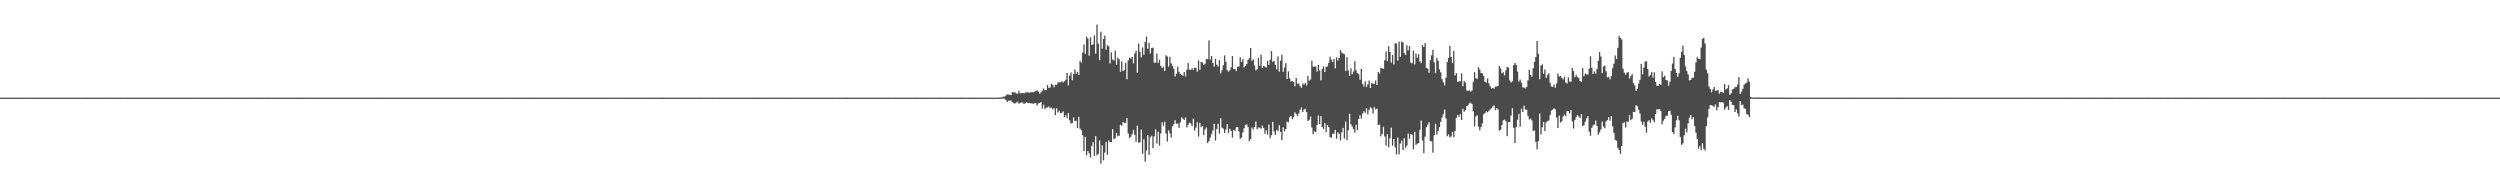 <?xml version="1.0" encoding="UTF-8"?>
<svg xmlns="http://www.w3.org/2000/svg" width="1920" height="150">
  <path d="M0 74.986h1v1.000H0zM1 74.986h1v1.000H1zM2 74.987h1v1.000H2zM3 74.987h1v1.000H3zM4 74.986h1v1.000H4zM5 74.987h1v1.000H5zM6 74.986h1v1.000H6zM7 74.984h1v1.000H7zM8 74.987h1v1.000H8zM9 74.983h1v1.000H9zM10 74.987h1v1.000H10zM11 74.986h1v1.000H11zM12 74.985h1v1.000H12zM13 74.985h1v1.000H13zM14 74.985h1v1.000H14zM15 74.986h1v1.000H15zM16 74.984h1v1.000H16zM17 74.986h1v1.000H17zM18 74.985h1v1.000H18zM19 74.985h1v1.000H19zM20 74.983h1v1.000H20zM21 74.985h1v1.000H21zM22 74.985h1v1.000H22zM23 74.984h1v1.000H23zM24 74.985h1v1.000H24zM25 74.987h1v1.000H25zM26 74.985h1v1.000H26zM27 74.984h1v1.000H27zM28 74.985h1v1.000H28zM29 74.985h1v1.000H29zM30 74.985h1v1.000H30zM31 74.985h1v1.000H31zM32 74.986h1v1.000H32zM33 74.983h1v1.000H33zM34 74.985h1v1.000H34zM35 74.984h1v1.000H35zM36 74.987h1v1.000H36zM37 74.987h1v1.000H37zM38 74.987h1v1.000H38zM39 74.986h1v1.000H39zM40 74.984h1v1.000H40zM41 74.987h1v1.000H41zM42 74.987h1v1.000H42zM43 74.985h1v1.000H43zM44 74.984h1v1.000H44zM45 74.984h1v1.000H45zM46 74.987h1v1.000H46zM47 74.987h1v1.000H47zM48 74.986h1v1.000H48zM49 74.985h1v1.000H49zM50 74.984h1v1.000H50zM51 74.985h1v1.000H51zM52 74.987h1v1.000H52zM53 74.980h1v1.000H53zM54 74.986h1v1.000H54zM55 74.985h1v1.000H55zM56 74.988h1v1.000H56zM57 74.986h1v1.000H57zM58 74.984h1v1.000H58zM59 74.986h1v1.000H59zM60 74.987h1v1.000H60zM61 74.987h1v1.000H61zM62 74.986h1v1.000H62zM63 74.984h1v1.000H63zM64 74.985h1v1.000H64zM65 74.981h1v1.000H65zM66 74.982h1v1.000H66zM67 74.985h1v1.000H67zM68 74.986h1v1.000H68zM69 74.986h1v1.000H69zM70 74.986h1v1.000H70zM71 74.985h1v1.000H71zM72 74.983h1v1.000H72zM73 74.984h1v1.000H73zM74 74.986h1v1.000H74zM75 74.985h1v1.000H75zM76 74.985h1v1.000H76zM77 74.986h1v1.000H77zM78 74.986h1v1.000H78zM79 74.986h1v1.000H79zM80 74.987h1v1.000H80zM81 74.982h1v1.000H81zM82 74.985h1v1.000H82zM83 74.984h1v1.000H83zM84 74.983h1v1.000H84zM85 74.986h1v1.000H85zM86 74.985h1v1.000H86zM87 74.986h1v1.000H87zM88 74.984h1v1.000H88zM89 74.985h1v1.000H89zM90 74.986h1v1.000H90zM91 74.986h1v1.000H91zM92 74.981h1v1.000H92zM93 74.987h1v1.000H93zM94 74.986h1v1.000H94zM95 74.984h1v1.000H95zM96 74.985h1v1.000H96zM97 74.987h1v1.000H97zM98 74.984h1v1.000H98zM99 74.986h1v1.000H99zM100 74.983h1v1.000H100zM101 74.987h1v1.000H101zM102 74.984h1v1.000H102zM103 74.987h1v1.000H103zM104 74.986h1v1.000H104zM105 74.985h1v1.000H105zM106 74.983h1v1.000H106zM107 74.984h1v1.000H107zM108 74.986h1v1.000H108zM109 74.986h1v1.000H109zM110 74.987h1v1.000H110zM111 74.985h1v1.000H111zM112 74.985h1v1.000H112zM113 74.986h1v1.000H113zM114 74.986h1v1.000H114zM115 74.985h1v1.000H115zM116 74.984h1v1.000H116zM117 74.987h1v1.000H117zM118 74.985h1v1.000H118zM119 74.985h1v1.000H119zM120 74.986h1v1.000H120zM121 74.987h1v1.000H121zM122 74.986h1v1.000H122zM123 74.987h1v1.000H123zM124 74.983h1v1.000H124zM125 74.985h1v1.000H125zM126 74.987h1v1.000H126zM127 74.985h1v1.000H127zM128 74.987h1v1.000H128zM129 74.986h1v1.000H129zM130 74.985h1v1.000H130zM131 74.986h1v1.000H131zM132 74.985h1v1.000H132zM133 74.984h1v1.000H133zM134 74.986h1v1.000H134zM135 74.984h1v1.000H135zM136 74.986h1v1.000H136zM137 74.986h1v1.000H137zM138 74.986h1v1.000H138zM139 74.982h1v1.000H139zM140 74.986h1v1.000H140zM141 74.987h1v1.000H141zM142 74.984h1v1.000H142zM143 74.985h1v1.000H143zM144 74.986h1v1.000H144zM145 74.986h1v1.000H145zM146 74.986h1v1.000H146zM147 74.985h1v1.000H147zM148 74.981h1v1.000H148zM149 74.986h1v1.000H149zM150 74.984h1v1.000H150zM151 74.985h1v1.000H151zM152 74.987h1v1.000H152zM153 74.986h1v1.000H153zM154 74.986h1v1.000H154zM155 74.986h1v1.000H155zM156 74.986h1v1.000H156zM157 74.984h1v1.000H157zM158 74.984h1v1.000H158zM159 74.986h1v1.000H159zM160 74.987h1v1.000H160zM161 74.986h1v1.000H161zM162 74.981h1v1.000H162zM163 74.986h1v1.000H163zM164 74.984h1v1.000H164zM165 74.985h1v1.000H165zM166 74.986h1v1.000H166zM167 74.984h1v1.000H167zM168 74.987h1v1.000H168zM169 74.988h1v1.000H169zM170 74.986h1v1.000H170zM171 74.986h1v1.000H171zM172 74.986h1v1.000H172zM173 74.986h1v1.000H173zM174 74.983h1v1.000H174zM175 74.985h1v1.000H175zM176 74.984h1v1.000H176zM177 74.983h1v1.000H177zM178 74.984h1v1.000H178zM179 74.985h1v1.000H179zM180 74.986h1v1.000H180zM181 74.985h1v1.000H181zM182 74.987h1v1.000H182zM183 74.986h1v1.000H183zM184 74.984h1v1.000H184zM185 74.986h1v1.000H185zM186 74.986h1v1.000H186zM187 74.983h1v1.000H187zM188 74.986h1v1.000H188zM189 74.985h1v1.000H189zM190 74.984h1v1.000H190zM191 74.984h1v1.000H191zM192 74.980h1v1.000H192zM193 74.983h1v1.000H193zM194 74.984h1v1.000H194zM195 74.986h1v1.000H195zM196 74.985h1v1.000H196zM197 74.984h1v1.000H197zM198 74.985h1v1.000H198zM199 74.983h1v1.000H199zM200 74.987h1v1.000H200zM201 74.983h1v1.000H201zM202 74.986h1v1.000H202zM203 74.985h1v1.000H203zM204 74.983h1v1.000H204zM205 74.985h1v1.000H205zM206 74.981h1v1.000H206zM207 74.986h1v1.000H207zM208 74.986h1v1.000H208zM209 74.985h1v1.000H209zM210 74.986h1v1.000H210zM211 74.983h1v1.000H211zM212 74.985h1v1.000H212zM213 74.984h1v1.000H213zM214 74.986h1v1.000H214zM215 74.985h1v1.000H215zM216 74.985h1v1.000H216zM217 74.985h1v1.000H217zM218 74.986h1v1.000H218zM219 74.985h1v1.000H219zM220 74.986h1v1.000H220zM221 74.986h1v1.000H221zM222 74.986h1v1.000H222zM223 74.987h1v1.000H223zM224 74.985h1v1.000H224zM225 74.986h1v1.000H225zM226 74.988h1v1.000H226zM227 74.987h1v1.000H227zM228 74.982h1v1.000H228zM229 74.986h1v1.000H229zM230 74.985h1v1.000H230zM231 74.985h1v1.000H231zM232 74.980h1v1.000H232zM233 74.983h1v1.000H233zM234 74.985h1v1.000H234zM235 74.984h1v1.000H235zM236 74.985h1v1.000H236zM237 74.981h1v1.000H237zM238 74.986h1v1.000H238zM239 74.986h1v1.000H239zM240 74.985h1v1.000H240zM241 74.985h1v1.000H241zM242 74.985h1v1.000H242zM243 74.986h1v1.000H243zM244 74.987h1v1.000H244zM245 74.984h1v1.000H245zM246 74.984h1v1.000H246zM247 74.985h1v1.000H247zM248 74.987h1v1.000H248zM249 74.985h1v1.000H249zM250 74.985h1v1.000H250zM251 74.986h1v1.000H251zM252 74.985h1v1.000H252zM253 74.985h1v1.000H253zM254 74.983h1v1.000H254zM255 74.986h1v1.000H255zM256 74.988h1v1.000H256zM257 74.987h1v1.000H257zM258 74.986h1v1.000H258zM259 74.984h1v1.000H259zM260 74.987h1v1.000H260zM261 74.987h1v1.000H261zM262 74.986h1v1.000H262zM263 74.984h1v1.000H263zM264 74.986h1v1.000H264zM265 74.987h1v1.000H265zM266 74.984h1v1.000H266zM267 74.984h1v1.000H267zM268 74.985h1v1.000H268zM269 74.985h1v1.000H269zM270 74.986h1v1.000H270zM271 74.984h1v1.000H271zM272 74.985h1v1.000H272zM273 74.986h1v1.000H273zM274 74.984h1v1.000H274zM275 74.986h1v1.000H275zM276 74.984h1v1.000H276zM277 74.984h1v1.000H277zM278 74.985h1v1.000H278zM279 74.984h1v1.000H279zM280 74.983h1v1.000H280zM281 74.984h1v1.000H281zM282 74.985h1v1.000H282zM283 74.985h1v1.000H283zM284 74.986h1v1.000H284zM285 74.987h1v1.000H285zM286 74.982h1v1.000H286zM287 74.986h1v1.000H287zM288 74.987h1v1.000H288zM289 74.986h1v1.000H289zM290 74.988h1v1.000H290zM291 74.983h1v1.000H291zM292 74.983h1v1.000H292zM293 74.984h1v1.000H293zM294 74.985h1v1.000H294zM295 74.986h1v1.000H295zM296 74.982h1v1.000H296zM297 74.987h1v1.000H297zM298 74.987h1v1.000H298zM299 74.985h1v1.000H299zM300 74.984h1v1.000H300zM301 74.986h1v1.000H301zM302 74.986h1v1.000H302zM303 74.986h1v1.000H303zM304 74.987h1v1.000H304zM305 74.985h1v1.000H305zM306 74.985h1v1.000H306zM307 74.984h1v1.000H307zM308 74.986h1v1.000H308zM309 74.986h1v1.000H309zM310 74.984h1v1.000H310zM311 74.985h1v1.000H311zM312 74.986h1v1.000H312zM313 74.987h1v1.000H313zM314 74.987h1v1.000H314zM315 74.984h1v1.000H315zM316 74.987h1v1.000H316zM317 74.985h1v1.000H317zM318 74.986h1v1.000H318zM319 74.987h1v1.000H319zM320 74.986h1v1.000H320zM321 74.986h1v1.000H321zM322 74.985h1v1.000H322zM323 74.987h1v1.000H323zM324 74.984h1v1.000H324zM325 74.985h1v1.000H325zM326 74.986h1v1.000H326zM327 74.987h1v1.000H327zM328 74.986h1v1.000H328zM329 74.985h1v1.000H329zM330 74.984h1v1.000H330zM331 74.987h1v1.000H331zM332 74.984h1v1.000H332zM333 74.986h1v1.000H333zM334 74.985h1v1.000H334zM335 74.984h1v1.000H335zM336 74.986h1v1.000H336zM337 74.986h1v1.000H337zM338 74.984h1v1.000H338zM339 74.985h1v1.000H339zM340 74.988h1v1.000H340zM341 74.985h1v1.000H341zM342 74.986h1v1.000H342zM343 74.986h1v1.000H343zM344 74.988h1v1.000H344zM345 74.985h1v1.000H345zM346 74.984h1v1.000H346zM347 74.985h1v1.000H347zM348 74.986h1v1.000H348zM349 74.987h1v1.000H349zM350 74.986h1v1.000H350zM351 74.986h1v1.000H351zM352 74.984h1v1.000H352zM353 74.987h1v1.000H353zM354 74.986h1v1.000H354zM355 74.987h1v1.000H355zM356 74.985h1v1.000H356zM357 74.984h1v1.000H357zM358 74.986h1v1.000H358zM359 74.986h1v1.000H359zM360 74.987h1v1.000H360zM361 74.987h1v1.000H361zM362 74.987h1v1.000H362zM363 74.986h1v1.000H363zM364 74.986h1v1.000H364zM365 74.985h1v1.000H365zM366 74.985h1v1.000H366zM367 74.986h1v1.000H367zM368 74.985h1v1.000H368zM369 74.986h1v1.000H369zM370 74.987h1v1.000H370zM371 74.986h1v1.000H371zM372 74.986h1v1.000H372zM373 74.983h1v1.000H373zM374 74.986h1v1.000H374zM375 74.985h1v1.000H375zM376 74.985h1v1.000H376zM377 74.985h1v1.000H377zM378 74.986h1v1.000H378zM379 74.980h1v1.000H379zM380 74.984h1v1.000H380zM381 74.984h1v1.000H381zM382 74.985h1v1.000H382zM383 74.985h1v1.000H383zM384 74.984h1v1.000H384zM385 74.983h1v1.000H385zM386 74.988h1v1.000H386zM387 74.986h1v1.000H387zM388 74.986h1v1.000H388zM389 74.984h1v1.000H389zM390 74.985h1v1.000H390zM391 74.987h1v1.000H391zM392 74.983h1v1.000H392zM393 74.985h1v1.000H393zM394 74.984h1v1.000H394zM395 74.985h1v1.000H395zM396 74.986h1v1.000H396zM397 74.985h1v1.000H397zM398 74.986h1v1.000H398zM399 74.986h1v1.000H399zM400 74.984h1v1.000H400zM401 74.985h1v1.000H401zM402 74.987h1v1.000H402zM403 74.985h1v1.000H403zM404 74.984h1v1.000H404zM405 74.987h1v1.000H405zM406 74.986h1v1.000H406zM407 74.983h1v1.000H407zM408 74.985h1v1.000H408zM409 74.984h1v1.000H409zM410 74.983h1v1.000H410zM411 74.986h1v1.000H411zM412 74.986h1v1.000H412zM413 74.987h1v1.000H413zM414 74.985h1v1.000H414zM415 74.985h1v1.000H415zM416 74.985h1v1.000H416zM417 74.986h1v1.000H417zM418 74.988h1v1.000H418zM419 74.987h1v1.000H419zM420 74.984h1v1.000H420zM421 74.987h1v1.000H421zM422 74.985h1v1.000H422zM423 74.984h1v1.000H423zM424 74.986h1v1.000H424zM425 74.983h1v1.000H425zM426 74.987h1v1.000H426zM427 74.986h1v1.000H427zM428 74.986h1v1.000H428zM429 74.986h1v1.000H429zM430 74.985h1v1.000H430zM431 74.983h1v1.000H431zM432 74.982h1v1.000H432zM433 74.987h1v1.000H433zM434 74.985h1v1.000H434zM435 74.987h1v1.000H435zM436 74.985h1v1.000H436zM437 74.983h1v1.000H437zM438 74.984h1v1.000H438zM439 74.986h1v1.000H439zM440 74.986h1v1.000H440zM441 74.986h1v1.000H441zM442 74.985h1v1.000H442zM443 74.984h1v1.000H443zM444 74.984h1v1.000H444zM445 74.986h1v1.000H445zM446 74.985h1v1.000H446zM447 74.987h1v1.000H447zM448 74.984h1v1.000H448zM449 74.987h1v1.000H449zM450 74.984h1v1.000H450zM451 74.986h1v1.000H451zM452 74.985h1v1.000H452zM453 74.984h1v1.000H453zM454 74.984h1v1.000H454zM455 74.985h1v1.000H455zM456 74.986h1v1.000H456zM457 74.986h1v1.000H457zM458 74.987h1v1.000H458zM459 74.984h1v1.000H459zM460 74.985h1v1.000H460zM461 74.987h1v1.000H461zM462 74.986h1v1.000H462zM463 74.985h1v1.000H463zM464 74.985h1v1.000H464zM465 74.983h1v1.000H465zM466 74.987h1v1.000H466zM467 74.984h1v1.000H467zM468 74.985h1v1.000H468zM469 74.987h1v1.000H469zM470 74.985h1v1.000H470zM471 74.984h1v1.000H471zM472 74.983h1v1.000H472zM473 74.987h1v1.000H473zM474 74.987h1v1.000H474zM475 74.987h1v1.000H475zM476 74.986h1v1.000H476zM477 74.985h1v1.000H477zM478 74.980h1v1.000H478zM479 74.984h1v1.000H479zM480 74.986h1v1.000H480zM481 74.985h1v1.000H481zM482 74.985h1v1.000H482zM483 74.986h1v1.000H483zM484 74.984h1v1.000H484zM485 74.986h1v1.000H485zM486 74.986h1v1.000H486zM487 74.986h1v1.000H487zM488 74.987h1v1.000H488zM489 74.987h1v1.000H489zM490 74.987h1v1.000H490zM491 74.986h1v1.000H491zM492 74.984h1v1.000H492zM493 74.986h1v1.000H493zM494 74.986h1v1.000H494zM495 74.984h1v1.000H495zM496 74.986h1v1.000H496zM497 74.986h1v1.000H497zM498 74.983h1v1.000H498zM499 74.981h1v1.000H499zM500 74.985h1v1.000H500zM501 74.985h1v1.000H501zM502 74.985h1v1.000H502zM503 74.984h1v1.000H503zM504 74.985h1v1.000H504zM505 74.986h1v1.000H505zM506 74.987h1v1.000H506zM507 74.983h1v1.000H507zM508 74.982h1v1.000H508zM509 74.983h1v1.000H509zM510 74.986h1v1.000H510zM511 74.987h1v1.000H511zM512 74.985h1v1.000H512zM513 74.985h1v1.000H513zM514 74.984h1v1.000H514zM515 74.984h1v1.000H515zM516 74.986h1v1.000H516zM517 74.986h1v1.000H517zM518 74.985h1v1.000H518zM519 74.987h1v1.000H519zM520 74.982h1v1.000H520zM521 74.986h1v1.000H521zM522 74.984h1v1.000H522zM523 74.985h1v1.000H523zM524 74.986h1v1.000H524zM525 74.987h1v1.000H525zM526 74.985h1v1.000H526zM527 74.985h1v1.000H527zM528 74.985h1v1.000H528zM529 74.987h1v1.000H529zM530 74.987h1v1.000H530zM531 74.985h1v1.000H531zM532 74.985h1v1.000H532zM533 74.986h1v1.000H533zM534 74.987h1v1.000H534zM535 74.985h1v1.000H535zM536 74.985h1v1.000H536zM537 74.983h1v1.000H537zM538 74.983h1v1.000H538zM539 74.986h1v1.000H539zM540 74.985h1v1.000H540zM541 74.982h1v1.000H541zM542 74.987h1v1.000H542zM543 74.987h1v1.000H543zM544 74.986h1v1.000H544zM545 74.985h1v1.000H545zM546 74.987h1v1.000H546zM547 74.983h1v1.000H547zM548 74.984h1v1.000H548zM549 74.985h1v1.000H549zM550 74.984h1v1.000H550zM551 74.986h1v1.000H551zM552 74.984h1v1.000H552zM553 74.984h1v1.000H553zM554 74.985h1v1.000H554zM555 74.986h1v1.000H555zM556 74.985h1v1.000H556zM557 74.985h1v1.000H557zM558 74.986h1v1.000H558zM559 74.984h1v1.000H559zM560 74.985h1v1.000H560zM561 74.984h1v1.000H561zM562 74.985h1v1.000H562zM563 74.986h1v1.000H563zM564 74.985h1v1.000H564zM565 74.987h1v1.000H565zM566 74.984h1v1.000H566zM567 74.987h1v1.000H567zM568 74.987h1v1.000H568zM569 74.985h1v1.000H569zM570 74.984h1v1.000H570zM571 74.986h1v1.000H571zM572 74.984h1v1.000H572zM573 74.986h1v1.000H573zM574 74.985h1v1.000H574zM575 74.985h1v1.000H575zM576 74.984h1v1.000H576zM577 74.983h1v1.000H577zM578 74.985h1v1.000H578zM579 74.982h1v1.000H579zM580 74.986h1v1.000H580zM581 74.983h1v1.000H581zM582 74.985h1v1.000H582zM583 74.986h1v1.000H583zM584 74.985h1v1.000H584zM585 74.984h1v1.000H585zM586 74.984h1v1.000H586zM587 74.984h1v1.000H587zM588 74.984h1v1.000H588zM589 74.986h1v1.000H589zM590 74.984h1v1.000H590zM591 74.985h1v1.000H591zM592 74.983h1v1.000H592zM593 74.986h1v1.000H593zM594 74.984h1v1.000H594zM595 74.983h1v1.000H595zM596 74.986h1v1.000H596zM597 74.983h1v1.000H597zM598 74.987h1v1.000H598zM599 74.985h1v1.000H599zM600 74.987h1v1.000H600zM601 74.982h1v1.000H601zM602 74.987h1v1.000H602zM603 74.985h1v1.000H603zM604 74.986h1v1.000H604zM605 74.983h1v1.000H605zM606 74.987h1v1.000H606zM607 74.985h1v1.000H607zM608 74.987h1v1.000H608zM609 74.986h1v1.000H609zM610 74.984h1v1.000H610zM611 74.986h1v1.000H611zM612 74.984h1v1.000H612zM613 74.983h1v1.000H613zM614 74.985h1v1.000H614zM615 74.986h1v1.000H615zM616 74.987h1v1.000H616zM617 74.985h1v1.000H617zM618 74.985h1v1.000H618zM619 74.985h1v1.000H619zM620 74.986h1v1.000H620zM621 74.984h1v1.000H621zM622 74.986h1v1.000H622zM623 74.987h1v1.000H623zM624 74.984h1v1.000H624zM625 74.986h1v1.000H625zM626 74.987h1v1.000H626zM627 74.986h1v1.000H627zM628 74.986h1v1.000H628zM629 74.985h1v1.000H629zM630 74.984h1v1.000H630zM631 74.987h1v1.000H631zM632 74.987h1v1.000H632zM633 74.986h1v1.000H633zM634 74.985h1v1.000H634zM635 74.985h1v1.000H635zM636 74.985h1v1.000H636zM637 74.985h1v1.000H637zM638 74.986h1v1.000H638zM639 74.982h1v1.000H639zM640 74.985h1v1.000H640zM641 74.985h1v1.000H641zM642 74.987h1v1.000H642zM643 74.985h1v1.000H643zM644 74.986h1v1.000H644zM645 74.987h1v1.000H645zM646 74.986h1v1.000H646zM647 74.986h1v1.000H647zM648 74.983h1v1.000H648zM649 74.983h1v1.000H649zM650 74.983h1v1.000H650zM651 74.985h1v1.000H651zM652 74.983h1v1.000H652zM653 74.986h1v1.000H653zM654 74.985h1v1.000H654zM655 74.986h1v1.000H655zM656 74.986h1v1.000H656zM657 74.985h1v1.000H657zM658 74.985h1v1.000H658zM659 74.985h1v1.000H659zM660 74.986h1v1.000H660zM661 74.985h1v1.000H661zM662 74.986h1v1.000H662zM663 74.986h1v1.000H663zM664 74.987h1v1.000H664zM665 74.987h1v1.000H665zM666 74.984h1v1.000H666zM667 74.986h1v1.000H667zM668 74.986h1v1.000H668zM669 74.984h1v1.000H669zM670 74.984h1v1.000H670zM671 74.986h1v1.000H671zM672 74.984h1v1.000H672zM673 74.983h1v1.000H673zM674 74.987h1v1.000H674zM675 74.986h1v1.000H675zM676 74.987h1v1.000H676zM677 74.984h1v1.000H677zM678 74.986h1v1.000H678zM679 74.985h1v1.000H679zM680 74.985h1v1.000H680zM681 74.986h1v1.000H681zM682 74.982h1v1.000H682zM683 74.985h1v1.000H683zM684 74.984h1v1.000H684zM685 74.986h1v1.000H685zM686 74.984h1v1.000H686zM687 74.983h1v1.000H687zM688 74.986h1v1.000H688zM689 74.986h1v1.000H689zM690 74.984h1v1.000H690zM691 74.985h1v1.000H691zM692 74.987h1v1.000H692zM693 74.986h1v1.000H693zM694 74.986h1v1.000H694zM695 74.986h1v1.000H695zM696 74.985h1v1.000H696zM697 74.986h1v1.000H697zM698 74.986h1v1.000H698zM699 74.984h1v1.000H699zM700 74.986h1v1.000H700zM701 74.984h1v1.000H701zM702 74.985h1v1.000H702zM703 74.983h1v1.000H703zM704 74.981h1v1.000H704zM705 74.985h1v1.000H705zM706 74.985h1v1.000H706zM707 74.985h1v1.000H707zM708 74.986h1v1.000H708zM709 74.987h1v1.000H709zM710 74.988h1v1.000H710zM711 74.983h1v1.000H711zM712 74.987h1v1.000H712zM713 74.986h1v1.000H713zM714 74.983h1v1.000H714zM715 74.987h1v1.000H715zM716 74.986h1v1.000H716zM717 74.987h1v1.000H717zM718 74.985h1v1.000H718zM719 74.986h1v1.000H719zM720 74.983h1v1.000H720zM721 74.985h1v1.000H721zM722 74.983h1v1.000H722zM723 74.985h1v1.000H723zM724 74.989h1v1.000H724zM725 74.985h1v1.000H725zM726 74.986h1v1.000H726zM727 74.985h1v1.000H727zM728 74.985h1v1.000H728zM729 74.985h1v1.000H729zM730 74.985h1v1.000H730zM731 74.985h1v1.000H731zM732 74.987h1v1.000H732zM733 74.987h1v1.000H733zM734 74.986h1v1.000H734zM735 74.985h1v1.000H735zM736 74.988h1v1.000H736zM737 74.982h1v1.000H737zM738 74.982h1v1.000H738zM739 74.985h1v1.000H739zM740 74.986h1v1.000H740zM741 74.985h1v1.000H741zM742 74.985h1v1.000H742zM743 74.983h1v1.000H743zM744 74.982h1v1.000H744zM745 74.985h1v1.000H745zM746 74.987h1v1.000H746zM747 74.983h1v1.000H747zM748 74.986h1v1.000H748zM749 74.984h1v1.000H749zM750 74.986h1v1.000H750zM751 74.984h1v1.000H751zM752 74.985h1v1.000H752zM753 74.985h1v1.000H753zM754 74.985h1v1.000H754zM755 74.982h1v1.000H755zM756 74.983h1v1.000H756zM757 74.985h1v1.000H757zM758 74.985h1v1.000H758zM759 74.986h1v1.000H759zM760 74.983h1v1.000H760zM761 74.987h1v1.000H761zM762 74.986h1v1.000H762zM763 74.984h1v1.000H763zM764 74.984h1v1.000H764zM765 74.985h1v1.000H765zM766 74.983h1v1.000H766zM767 74.914h1v1.000H767zM768 74.905h1v1.000H768zM769 74.806h1v1.000H769zM770 74.178h1v1.565H770zM771 74.229h1v1.602H771zM772 73.364h1v3.497H772zM773 72.468h1v5.843H773zM774 72.615h1v4.704H774zM775 72.905h1v4.343H775zM776 73.006h1v4.233H776zM777 70.764h1v7.741H777zM778 70.906h1v8.376H778zM779 70.863h1v8.687H779zM780 71.770h1v7.039H780zM781 71.968h1v6.053H781zM782 69.692h1v10.040H782zM783 71.555h1v7.523H783zM784 71.584h1v6.838H784zM785 71.446h1v7.513H785zM786 71.779h1v8.076H786zM787 71.019h1v8.010H787zM788 70.997h1v7.603H788zM789 70.791h1v8.512H789zM790 71.275h1v7.664H790zM791 70.960h1v8.504H791zM792 70.833h1v8.480H792zM793 70.869h1v8.851H793zM794 70.448h1v8.833H794zM795 69.917h1v9.239H795zM796 69.372h1v11.686H796zM797 70.333h1v9.152H797zM798 71.909h1v7.133H798zM799 70.922h1v7.454H799zM800 69.522h1v13.869H800zM801 67.949h1v12.457H801zM802 69.321h1v14.433H802zM803 69.155h1v13.531H803zM804 65.345h1v17.211H804zM805 67.473h1v14.306H805zM806 67.173h1v15.957H806zM807 64.557h1v18.098H807zM808 65.123h1v18.906H808zM809 67.052h1v16.030H809zM810 65.006h1v23.399H810zM811 65.192h1v17.948H811zM812 63.229h1v23.209H812zM813 63.291h1v21.697H813zM814 63.165h1v23.715H814zM815 62.399h1v24.259H815zM816 63.314h1v22.197H816zM817 62.389h1v27.560H817zM818 61.248h1v27.220H818zM819 56.067h1v34.541H819zM820 65.580h1v21.269H820zM821 58.125h1v34.271H821zM822 55.725h1v39.082H822zM823 61.628h1v32.917H823zM824 57.037h1v33.166H824zM825 53.307h1v39.600H825zM826 56.587h1v36.203H826zM827 55.086h1v43.302H827zM828 57.537h1v32.225H828zM829 46.844h1v51.974H829zM830 48.081h1v51.996H830zM831 40.325h1v63.545H831zM832 34.137h1v81.926H832zM833 41.337h1v63.812H833zM834 28.164h1v91.081H834zM835 29.718h1v86.247H835zM836 42.739h1v75.040H836zM837 28.673h1v92.326H837zM838 34.546h1v77.463H838zM839 34.088h1v75.129H839zM840 27.230h1v92.528H840zM841 41.222h1v63.305H841zM842 18.900h1v100.387H842zM843 33.545h1v84.550H843zM844 46.248h1v61.655H844zM845 24.356h1v101.350H845zM846 37.349h1v74.300H846zM847 29.946h1v93.193H847zM848 27.342h1v89.851H848zM849 38.221h1v70.833H849zM850 34.788h1v84.083H850zM851 35.542h1v72.226H851zM852 48.764h1v60.379H852zM853 40.258h1v68.880H853zM854 45.645h1v53.560H854zM855 46.405h1v60.526H855zM856 38.912h1v67.185H856zM857 49.673h1v52.379H857zM858 44.299h1v60.323H858zM859 45.511h1v58.676H859zM860 55.086h1v40.706H860zM861 47.135h1v49.433H861zM862 54.648h1v39.014H862zM863 53.688h1v40.906H863zM864 48.225h1v46.090H864zM865 60.897h1v29.844H865zM866 46.329h1v56.347H866zM867 44.227h1v61.641H867zM868 45.007h1v59.986H868zM869 43.739h1v59.150H869zM870 48.677h1v51.118H870zM871 41.087h1v62.490H871zM872 38.927h1v69.948H872zM873 56.035h1v40.455H873zM874 33.474h1v76.190H874zM875 39.684h1v69.555H875zM876 44.089h1v55.405H876zM877 36.452h1v81.676H877zM878 42.060h1v64.951H878zM879 32.282h1v91.890H879zM880 28.003h1v87.511H880zM881 37.419h1v66.315H881zM882 32.803h1v86.066H882zM883 41.124h1v64.232H883zM884 36.795h1v67.452H884zM885 36.624h1v77.161H885zM886 48.144h1v56.630H886zM887 48.069h1v51.322H887zM888 41.128h1v69.167H888zM889 48.285h1v52.957H889zM890 45.870h1v66.016H890zM891 50.524h1v52.007H891zM892 52.257h1v41.613H892zM893 51.480h1v45.092H893zM894 54.503h1v38.931H894zM895 42.512h1v60.027H895zM896 43.439h1v65.201H896zM897 51.136h1v49.047H897zM898 43.647h1v58.786H898zM899 48.711h1v56.967H899zM900 50.504h1v46.430H900zM901 52.746h1v42.675H901zM902 58.720h1v33.625H902zM903 56.640h1v38.380H903zM904 51.087h1v43.848H904zM905 55.108h1v43.119H905zM906 56.946h1v37.113H906zM907 57.499h1v32.611H907zM908 58.217h1v32.934H908zM909 55.272h1v36.897H909zM910 58.731h1v31.481H910zM911 53.523h1v44.376H911zM912 48.449h1v47.377H912zM913 53.453h1v40.800H913zM914 53.675h1v41.092H914zM915 52.345h1v44.416H915zM916 53.804h1v37.393H916zM917 52.062h1v48.211H917zM918 52.087h1v45.954H918zM919 54.970h1v38.915H919zM920 46.331h1v58.576H920zM921 53.602h1v40.757H921zM922 47.617h1v50.123H922zM923 47.906h1v48.831H923zM924 49.895h1v53.881H924zM925 48.951h1v50.511H925zM926 45.324h1v52.646H926zM927 45.491h1v64.313H927zM928 31.081h1v77.282H928zM929 45.730h1v59.902H929zM930 42.964h1v59.896H930zM931 48.270h1v52.028H931zM932 51.162h1v43.968H932zM933 45.122h1v62.798H933zM934 49.702h1v49.476H934zM935 51.095h1v43.919H935zM936 46.179h1v56.469H936zM937 56.423h1v34.354H937zM938 53.954h1v44.025H938zM939 50.115h1v48.712H939zM940 42.548h1v59.624H940zM941 47.481h1v52.054H941zM942 53.922h1v41.423H942zM943 54.976h1v47.132H943zM944 54.001h1v44.874H944zM945 51.680h1v48.943H945zM946 43.052h1v62.682H946zM947 52.921h1v46.958H947zM948 53.085h1v47.326H948zM949 54.602h1v43.134H949zM950 51.321h1v46.161H950zM951 51.093h1v49.929H951zM952 43.998h1v62.613H952zM953 47.567h1v58.163H953zM954 45.389h1v56.317H954zM955 51.712h1v46.864H955zM956 50.643h1v45.456H956zM957 49.193h1v46.243H957zM958 46.019h1v51.447H958zM959 44.640h1v63.840H959zM960 36.880h1v69.873H960zM961 46.694h1v51.250H961zM962 45.553h1v53.827H962zM963 50.297h1v47.238H963zM964 54.010h1v39.311H964zM965 53.094h1v46.195H965zM966 44.467h1v53.423H966zM967 50.497h1v47.550H967zM968 41.992h1v56.884H968zM969 52.133h1v44.341H969zM970 50.530h1v47.687H970zM971 51.218h1v51.547H971zM972 51.905h1v48.157H972zM973 46.698h1v56.613H973zM974 49.888h1v45.817H974zM975 45.900h1v60.218H975zM976 39.280h1v64.576H976zM977 47.474h1v46.113H977zM978 46.795h1v54.063H978zM979 49.741h1v53.793H979zM980 53.251h1v46.434H980zM981 43.285h1v57.226H981zM982 55.062h1v41.157H982zM983 46.621h1v54.686H983zM984 42.012h1v65.730H984zM985 55.158h1v42.657H985zM986 51.797h1v49.138H986zM987 48.421h1v50.643H987zM988 60.671h1v32.712H988zM989 54.790h1v39.144H989zM990 60.235h1v29.846H990zM991 62.659h1v26.314H991zM992 62.369h1v29.245H992zM993 62.759h1v27.286H993zM994 66.249h1v20.015H994zM995 59.919h1v27.812H995zM996 64.249h1v24.947H996zM997 64.136h1v23.079H997zM998 66.166h1v18.176H998zM999 67.413h1v15.045H999zM1000 64.099h1v21.908H1000zM1001 65.095h1v19.154H1001zM1002 63.740h1v19.846H1002zM1003 65.566h1v20.613H1003zM1004 58.309h1v34.625H1004zM1005 61.957h1v29.988H1005zM1006 61.045h1v28.442H1006zM1007 46.687h1v51.229H1007zM1008 51.176h1v51.939H1008zM1009 51.149h1v49.667H1009zM1010 51.049h1v50.456H1010zM1011 55.012h1v41.094H1011zM1012 49.907h1v38.803H1012zM1013 54.023h1v41.308H1013zM1014 61.716h1v27.496H1014zM1015 52.880h1v44.696H1015zM1016 50.912h1v48.098H1016zM1017 55.246h1v39.220H1017zM1018 51.391h1v49.974H1018zM1019 50.932h1v45.193H1019zM1020 48.181h1v49.479H1020zM1021 43.520h1v61.835H1021zM1022 45.828h1v59.913H1022zM1023 47.697h1v55.076H1023zM1024 45.235h1v57.450H1024zM1025 52.453h1v47.301H1025zM1026 44.145h1v62.407H1026zM1027 46.419h1v55.270H1027zM1028 44.556h1v58.190H1028zM1029 38.526h1v69.375H1029zM1030 40.323h1v61.349H1030zM1031 41.137h1v57.095H1031zM1032 41.612h1v64.782H1032zM1033 54.595h1v38.804H1033zM1034 43.866h1v63.805H1034zM1035 54.131h1v45.968H1035zM1036 58.330h1v29.078H1036zM1037 52.413h1v43.000H1037zM1038 56.983h1v40.126H1038zM1039 54.940h1v44.229H1039zM1040 46.998h1v54.803H1040zM1041 54.003h1v41.826H1041zM1042 56.182h1v43.710H1042zM1043 56.964h1v34.474H1043zM1044 61.215h1v27.313H1044zM1045 52.912h1v38.191H1045zM1046 64.336h1v22.856H1046zM1047 66.504h1v18.958H1047zM1048 62.441h1v24.230H1048zM1049 66.880h1v16.214H1049zM1050 64.829h1v23.078H1050zM1051 61.790h1v22.596H1051zM1052 67.582h1v14.766H1052zM1053 63.717h1v19.590H1053zM1054 64.243h1v23.038H1054zM1055 64.518h1v17.541H1055zM1056 61.813h1v22.281H1056zM1057 65.270h1v18.135H1057zM1058 55.294h1v40.717H1058zM1059 56.561h1v39.081H1059zM1060 52.066h1v52.658H1060zM1061 52.469h1v50.366H1061zM1062 52.853h1v44.511H1062zM1063 46.211h1v58.580H1063zM1064 39.508h1v72.370H1064zM1065 46.798h1v56.277H1065zM1066 35.464h1v77.717H1066zM1067 39.945h1v66.228H1067zM1068 48.065h1v50.041H1068zM1069 42.213h1v69.710H1069zM1070 49.465h1v57.310H1070zM1071 33.178h1v79.987H1071zM1072 33.424h1v85.192H1072zM1073 46.540h1v59.109H1073zM1074 31.973h1v86.532H1074zM1075 43.799h1v66.423H1075zM1076 31.928h1v76.000H1076zM1077 32.548h1v82.655H1077zM1078 40.792h1v65.343H1078zM1079 42.299h1v71.220H1079zM1080 34.715h1v77.068H1080zM1081 38.712h1v63.821H1081zM1082 35.228h1v71.376H1082zM1083 48.123h1v54.759H1083zM1084 48.658h1v54.906H1084zM1085 38.906h1v75.855H1085zM1086 49.452h1v51.772H1086zM1087 41.099h1v70.218H1087zM1088 44.372h1v65.909H1088zM1089 41.589h1v68.381H1089zM1090 47.142h1v52.566H1090zM1091 48.515h1v44.006H1091zM1092 34.682h1v73.195H1092zM1093 36.145h1v81.515H1093zM1094 33.073h1v71.863H1094zM1095 52.209h1v45.538H1095zM1096 52.635h1v43.123H1096zM1097 55.870h1v37.974H1097zM1098 46.167h1v62.118H1098zM1099 42.518h1v66.069H1099zM1100 38.237h1v79.083H1100zM1101 47.893h1v55.989H1101zM1102 56.184h1v38.806H1102zM1103 44.627h1v58.809H1103zM1104 46.686h1v53.891H1104zM1105 53.322h1v44.348H1105zM1106 55.565h1v38.037H1106zM1107 60.814h1v29.468H1107zM1108 63.192h1v24.352H1108zM1109 65.534h1v18.625H1109zM1110 59.693h1v31.307H1110zM1111 47.669h1v56.933H1111zM1112 44.438h1v58.776H1112zM1113 35.212h1v70.327H1113zM1114 43.698h1v61.088H1114zM1115 48.379h1v52.969H1115zM1116 39.153h1v66.324H1116zM1117 57.946h1v42.623H1117zM1118 56.145h1v34.359H1118zM1119 62.873h1v25.438H1119zM1120 62.420h1v27.290H1120zM1121 62.465h1v25.216H1121zM1122 56.344h1v35.784H1122zM1123 66.247h1v17.244H1123zM1124 62.174h1v23.625H1124zM1125 63.390h1v21.156H1125zM1126 69.388h1v11.995H1126zM1127 69.766h1v11.058H1127zM1128 69.484h1v9.886H1128zM1129 70.363h1v8.492H1129zM1130 69.526h1v10.434H1130zM1131 62.984h1v22.452H1131zM1132 55.410h1v41.601H1132zM1133 60.029h1v29.439H1133zM1134 60.644h1v27.851H1134zM1135 51.648h1v45.663H1135zM1136 53.408h1v46.783H1136zM1137 56.041h1v41.609H1137zM1138 56.409h1v38.371H1138zM1139 58.426h1v29.429H1139zM1140 62.814h1v23.959H1140zM1141 63.435h1v22.091H1141zM1142 60.219h1v25.950H1142zM1143 64.063h1v21.144H1143zM1144 66.250h1v17.782H1144zM1145 68.011h1v15.068H1145zM1146 67.465h1v14.228H1146zM1147 68.051h1v12.925H1147zM1148 66.481h1v17.960H1148zM1149 66.388h1v16.629H1149zM1150 66.013h1v18.014H1150zM1151 50.614h1v49.699H1151zM1152 52.581h1v47.121H1152zM1153 56.323h1v39.644H1153zM1154 55.517h1v36.957H1154zM1155 57.908h1v33.878H1155zM1156 54.069h1v38.983H1156zM1157 51.480h1v53.054H1157zM1158 51.881h1v41.855H1158zM1159 61.811h1v32.089H1159zM1160 63.359h1v25.329H1160zM1161 62.405h1v20.708H1161zM1162 50.039h1v48.089H1162zM1163 48.436h1v61.451H1163zM1164 49.816h1v47.836H1164zM1165 54.978h1v36.980H1165zM1166 62.638h1v24.826H1166zM1167 61.117h1v36.120H1167zM1168 63.499h1v19.948H1168zM1169 67.061h1v18.913H1169zM1170 67.258h1v13.893H1170zM1171 67.884h1v16.152H1171zM1172 66.694h1v17.634H1172zM1173 61.632h1v27.319H1173zM1174 53.486h1v38.257H1174zM1175 57.615h1v33.410H1175zM1176 58.865h1v33.727H1176zM1177 52.446h1v48.132H1177zM1178 47.594h1v52.647H1178zM1179 43.842h1v65.126H1179zM1180 31.502h1v83.196H1180zM1181 41.272h1v67.017H1181zM1182 60.893h1v26.266H1182zM1183 50.337h1v52.995H1183zM1184 49.422h1v48.433H1184zM1185 56.660h1v37.021H1185zM1186 53.405h1v47.243H1186zM1187 59.812h1v34.201H1187zM1188 57.715h1v35.328H1188zM1189 56.306h1v36.242H1189zM1190 63.511h1v24.990H1190zM1191 66.398h1v18.552H1191zM1192 66.740h1v17.446H1192zM1193 64.858h1v18.306H1193zM1194 67.382h1v16.568H1194zM1195 64.093h1v26.245H1195zM1196 56.472h1v41.889H1196zM1197 58.776h1v30.078H1197zM1198 58.351h1v35.824H1198zM1199 59.919h1v33.175H1199zM1200 60.954h1v28.593H1200zM1201 59.005h1v29.027H1201zM1202 63.388h1v25.849H1202zM1203 64.077h1v21.130H1203zM1204 59.502h1v25.899H1204zM1205 62.601h1v24.479H1205zM1206 62.722h1v21.836H1206zM1207 52.076h1v41.143H1207zM1208 54.599h1v44.043H1208zM1209 59.246h1v32.980H1209zM1210 57.639h1v32.358H1210zM1211 59.251h1v29.084H1211zM1212 59.814h1v29.660H1212zM1213 62.249h1v28.416H1213zM1214 63.023h1v24.635H1214zM1215 52.311h1v44.468H1215zM1216 58.630h1v37.557H1216zM1217 56.511h1v36.994H1217zM1218 57.078h1v33.750H1218zM1219 57.280h1v31.944H1219zM1220 52.855h1v48.282H1220zM1221 43.228h1v61.115H1221zM1222 52.006h1v46.167H1222zM1223 56.786h1v39.581H1223zM1224 54.850h1v40.659H1224zM1225 56.514h1v36.101H1225zM1226 53.063h1v43.684H1226zM1227 46.749h1v56.851H1227zM1228 40.009h1v61.673H1228zM1229 43.385h1v56.027H1229zM1230 56.159h1v37.192H1230zM1231 51.027h1v46.131H1231zM1232 50.250h1v48.238H1232zM1233 54.695h1v38.504H1233zM1234 59.401h1v32.933H1234zM1235 58.978h1v31.016H1235zM1236 60.917h1v31.733H1236zM1237 58.434h1v30.779H1237zM1238 52.438h1v44.587H1238zM1239 48.879h1v53.160H1239zM1240 42.585h1v64.906H1240zM1241 45.370h1v62.737H1241zM1242 36.714h1v76.844H1242zM1243 27.676h1v87.549H1243zM1244 29.208h1v88.980H1244zM1245 30.388h1v81.821H1245zM1246 52.821h1v41.666H1246zM1247 55.878h1v37.955H1247zM1248 57.392h1v40.507H1248zM1249 55.742h1v37.476H1249zM1250 55.448h1v38.121H1250zM1251 60.247h1v28.151H1251zM1252 58.484h1v33.843H1252zM1253 56.930h1v34.351H1253zM1254 63.778h1v22.086H1254zM1255 65.624h1v20.481H1255zM1256 69.717h1v11.051H1256zM1257 68.162h1v13.405H1257zM1258 64.121h1v20.148H1258zM1259 61.304h1v25.835H1259zM1260 49.047h1v44.216H1260zM1261 57.160h1v38.775H1261zM1262 51.888h1v41.662H1262zM1263 47.305h1v50.017H1263zM1264 47.065h1v54.807H1264zM1265 53.047h1v40.362H1265zM1266 58.707h1v33.607H1266zM1267 57.546h1v36.770H1267zM1268 55.347h1v35.549H1268zM1269 59.548h1v32.795H1269zM1270 55.503h1v38.385H1270zM1271 62.862h1v24.688H1271zM1272 65.800h1v18.255H1272zM1273 66.125h1v17.905H1273zM1274 64.353h1v19.427H1274zM1275 65.188h1v20.099H1275zM1276 54.784h1v40.648H1276zM1277 59.274h1v33.430H1277zM1278 58.097h1v33.204H1278zM1279 61.262h1v27.752H1279zM1280 61.814h1v26.978H1280zM1281 65.838h1v19.486H1281zM1282 62.786h1v22.187H1282zM1283 54.497h1v33.593H1283zM1284 48.805h1v52.664H1284zM1285 43.672h1v59.306H1285zM1286 53.050h1v44.778H1286zM1287 56.082h1v36.399H1287zM1288 58.976h1v29.955H1288zM1289 56.330h1v36.034H1289zM1290 44.412h1v60.886H1290zM1291 39.791h1v71.468H1291zM1292 35.070h1v75.028H1292zM1293 42.186h1v61.687H1293zM1294 51.063h1v47.730H1294zM1295 54.645h1v47.089H1295zM1296 57.151h1v37.549H1296zM1297 61.713h1v28.637H1297zM1298 61.355h1v26.943H1298zM1299 59.697h1v31.893H1299zM1300 59.713h1v30.179H1300zM1301 55.068h1v41.715H1301zM1302 47.945h1v53.921H1302zM1303 43.875h1v62.864H1303zM1304 45.115h1v69.140H1304zM1305 45.417h1v66.798H1305zM1306 36.508h1v78.898H1306zM1307 30.010h1v80.037H1307zM1308 29.075h1v85.043H1308zM1309 33.384h1v82.301H1309zM1310 53.499h1v43.394H1310zM1311 56.265h1v33.891H1311zM1312 66.403h1v17.187H1312zM1313 68.407h1v12.285H1313zM1314 70.850h1v10.016H1314zM1315 68.782h1v12.458H1315zM1316 66.746h1v15.552H1316zM1317 69.863h1v10.321H1317zM1318 69.415h1v15.325H1318zM1319 69.217h1v12.892H1319zM1320 71.942h1v6.513H1320zM1321 70.455h1v8.242H1321zM1322 70.692h1v7.692H1322zM1323 71.340h1v7.602H1323zM1324 64.589h1v19.660H1324zM1325 68.706h1v13.856H1325zM1326 67.790h1v13.766H1326zM1327 65.417h1v18.985H1327zM1328 72.684h1v4.264H1328zM1329 71.741h1v6.421H1329zM1330 68.714h1v11.872H1330zM1331 68.219h1v12.575H1331zM1332 66.951h1v19.054H1332zM1333 66.808h1v17.334H1333zM1334 64.851h1v22.209H1334zM1335 59.162h1v30.397H1335zM1336 72.067h1v5.525H1336zM1337 70.392h1v10.408H1337zM1338 68.220h1v12.059H1338zM1339 65.143h1v18.065H1339zM1340 63.979h1v19.633H1340zM1341 63.425h1v24.058H1341zM1342 60.151h1v27.947H1342zM1343 62.712h1v27.182H1343zM1344 74.469h1v1.347H1344zM1345 74.834h1v1.000H1345zM1346 74.894h1v1.000H1346zM1347 74.916h1v1.000H1347zM1348 74.901h1v1.000H1348zM1349 74.913h1v1.000H1349zM1350 74.913h1v1.000H1350zM1351 74.917h1v1.000H1351zM1352 74.941h1v1.000H1352zM1353 74.961h1v1.000H1353zM1354 74.962h1v1.000H1354zM1355 74.940h1v1.000H1355zM1356 74.963h1v1.000H1356zM1357 74.962h1v1.000H1357zM1358 74.966h1v1.000H1358zM1359 74.966h1v1.000H1359zM1360 74.964h1v1.000H1360zM1361 74.971h1v1.000H1361zM1362 74.971h1v1.000H1362zM1363 74.968h1v1.000H1363zM1364 74.978h1v1.000H1364zM1365 74.976h1v1.000H1365zM1366 74.970h1v1.000H1366zM1367 74.977h1v1.000H1367zM1368 74.982h1v1.000H1368zM1369 74.980h1v1.000H1369zM1370 74.978h1v1.000H1370zM1371 74.983h1v1.000H1371zM1372 74.985h1v1.000H1372zM1373 74.985h1v1.000H1373zM1374 74.983h1v1.000H1374zM1375 74.983h1v1.000H1375zM1376 74.984h1v1.000H1376zM1377 74.984h1v1.000H1377zM1378 74.984h1v1.000H1378zM1379 74.983h1v1.000H1379zM1380 74.984h1v1.000H1380zM1381 74.982h1v1.000H1381zM1382 74.984h1v1.000H1382zM1383 74.986h1v1.000H1383zM1384 74.985h1v1.000H1384zM1385 74.986h1v1.000H1385zM1386 74.984h1v1.000H1386zM1387 74.986h1v1.000H1387zM1388 74.985h1v1.000H1388zM1389 74.984h1v1.000H1389zM1390 74.985h1v1.000H1390zM1391 74.988h1v1.000H1391zM1392 74.984h1v1.000H1392zM1393 74.986h1v1.000H1393zM1394 74.985h1v1.000H1394zM1395 74.986h1v1.000H1395zM1396 74.986h1v1.000H1396zM1397 74.984h1v1.000H1397zM1398 74.986h1v1.000H1398zM1399 74.982h1v1.000H1399zM1400 74.986h1v1.000H1400zM1401 74.985h1v1.000H1401zM1402 74.986h1v1.000H1402zM1403 74.984h1v1.000H1403zM1404 74.987h1v1.000H1404zM1405 74.984h1v1.000H1405zM1406 74.986h1v1.000H1406zM1407 74.986h1v1.000H1407zM1408 74.985h1v1.000H1408zM1409 74.988h1v1.000H1409zM1410 74.986h1v1.000H1410zM1411 74.984h1v1.000H1411zM1412 74.986h1v1.000H1412zM1413 74.987h1v1.000H1413zM1414 74.985h1v1.000H1414zM1415 74.987h1v1.000H1415zM1416 74.987h1v1.000H1416zM1417 74.985h1v1.000H1417zM1418 74.987h1v1.000H1418zM1419 74.984h1v1.000H1419zM1420 74.984h1v1.000H1420zM1421 74.984h1v1.000H1421zM1422 74.983h1v1.000H1422zM1423 74.983h1v1.000H1423zM1424 74.986h1v1.000H1424zM1425 74.986h1v1.000H1425zM1426 74.986h1v1.000H1426zM1427 74.987h1v1.000H1427zM1428 74.986h1v1.000H1428zM1429 74.987h1v1.000H1429zM1430 74.986h1v1.000H1430zM1431 74.986h1v1.000H1431zM1432 74.987h1v1.000H1432zM1433 74.985h1v1.000H1433zM1434 74.985h1v1.000H1434zM1435 74.986h1v1.000H1435zM1436 74.985h1v1.000H1436zM1437 74.986h1v1.000H1437zM1438 74.985h1v1.000H1438zM1439 74.985h1v1.000H1439zM1440 74.984h1v1.000H1440zM1441 74.985h1v1.000H1441zM1442 74.986h1v1.000H1442zM1443 74.987h1v1.000H1443zM1444 74.985h1v1.000H1444zM1445 74.987h1v1.000H1445zM1446 74.983h1v1.000H1446zM1447 74.985h1v1.000H1447zM1448 74.985h1v1.000H1448zM1449 74.984h1v1.000H1449zM1450 74.985h1v1.000H1450zM1451 74.987h1v1.000H1451zM1452 74.987h1v1.000H1452zM1453 74.983h1v1.000H1453zM1454 74.987h1v1.000H1454zM1455 74.986h1v1.000H1455zM1456 74.985h1v1.000H1456zM1457 74.985h1v1.000H1457zM1458 74.983h1v1.000H1458zM1459 74.983h1v1.000H1459zM1460 74.986h1v1.000H1460zM1461 74.983h1v1.000H1461zM1462 74.986h1v1.000H1462zM1463 74.984h1v1.000H1463zM1464 74.985h1v1.000H1464zM1465 74.986h1v1.000H1465zM1466 74.985h1v1.000H1466zM1467 74.986h1v1.000H1467zM1468 74.985h1v1.000H1468zM1469 74.985h1v1.000H1469zM1470 74.986h1v1.000H1470zM1471 74.984h1v1.000H1471zM1472 74.987h1v1.000H1472zM1473 74.984h1v1.000H1473zM1474 74.986h1v1.000H1474zM1475 74.985h1v1.000H1475zM1476 74.985h1v1.000H1476zM1477 74.984h1v1.000H1477zM1478 74.981h1v1.000H1478zM1479 74.987h1v1.000H1479zM1480 74.985h1v1.000H1480zM1481 74.987h1v1.000H1481zM1482 74.986h1v1.000H1482zM1483 74.985h1v1.000H1483zM1484 74.983h1v1.000H1484zM1485 74.986h1v1.000H1485zM1486 74.985h1v1.000H1486zM1487 74.984h1v1.000H1487zM1488 74.986h1v1.000H1488zM1489 74.984h1v1.000H1489zM1490 74.985h1v1.000H1490zM1491 74.985h1v1.000H1491zM1492 74.985h1v1.000H1492zM1493 74.983h1v1.000H1493zM1494 74.985h1v1.000H1494zM1495 74.984h1v1.000H1495zM1496 74.988h1v1.000H1496zM1497 74.983h1v1.000H1497zM1498 74.984h1v1.000H1498zM1499 74.985h1v1.000H1499zM1500 74.986h1v1.000H1500zM1501 74.986h1v1.000H1501zM1502 74.986h1v1.000H1502zM1503 74.980h1v1.000H1503zM1504 74.987h1v1.000H1504zM1505 74.986h1v1.000H1505zM1506 74.985h1v1.000H1506zM1507 74.987h1v1.000H1507zM1508 74.985h1v1.000H1508zM1509 74.986h1v1.000H1509zM1510 74.984h1v1.000H1510zM1511 74.983h1v1.000H1511zM1512 74.985h1v1.000H1512zM1513 74.985h1v1.000H1513zM1514 74.985h1v1.000H1514zM1515 74.985h1v1.000H1515zM1516 74.986h1v1.000H1516zM1517 74.985h1v1.000H1517zM1518 74.984h1v1.000H1518zM1519 74.982h1v1.000H1519zM1520 74.984h1v1.000H1520zM1521 74.985h1v1.000H1521zM1522 74.985h1v1.000H1522zM1523 74.984h1v1.000H1523zM1524 74.986h1v1.000H1524zM1525 74.987h1v1.000H1525zM1526 74.984h1v1.000H1526zM1527 74.987h1v1.000H1527zM1528 74.982h1v1.000H1528zM1529 74.984h1v1.000H1529zM1530 74.985h1v1.000H1530zM1531 74.987h1v1.000H1531zM1532 74.985h1v1.000H1532zM1533 74.983h1v1.000H1533zM1534 74.987h1v1.000H1534zM1535 74.986h1v1.000H1535zM1536 74.985h1v1.000H1536zM1537 74.987h1v1.000H1537zM1538 74.983h1v1.000H1538zM1539 74.985h1v1.000H1539zM1540 74.984h1v1.000H1540zM1541 74.985h1v1.000H1541zM1542 74.984h1v1.000H1542zM1543 74.987h1v1.000H1543zM1544 74.985h1v1.000H1544zM1545 74.985h1v1.000H1545zM1546 74.986h1v1.000H1546zM1547 74.988h1v1.000H1547zM1548 74.985h1v1.000H1548zM1549 74.987h1v1.000H1549zM1550 74.985h1v1.000H1550zM1551 74.986h1v1.000H1551zM1552 74.981h1v1.000H1552zM1553 74.986h1v1.000H1553zM1554 74.986h1v1.000H1554zM1555 74.983h1v1.000H1555zM1556 74.986h1v1.000H1556zM1557 74.985h1v1.000H1557zM1558 74.983h1v1.000H1558zM1559 74.987h1v1.000H1559zM1560 74.986h1v1.000H1560zM1561 74.987h1v1.000H1561zM1562 74.987h1v1.000H1562zM1563 74.986h1v1.000H1563zM1564 74.986h1v1.000H1564zM1565 74.986h1v1.000H1565zM1566 74.986h1v1.000H1566zM1567 74.984h1v1.000H1567zM1568 74.986h1v1.000H1568zM1569 74.985h1v1.000H1569zM1570 74.985h1v1.000H1570zM1571 74.984h1v1.000H1571zM1572 74.985h1v1.000H1572zM1573 74.987h1v1.000H1573zM1574 74.988h1v1.000H1574zM1575 74.983h1v1.000H1575zM1576 74.986h1v1.000H1576zM1577 74.986h1v1.000H1577zM1578 74.985h1v1.000H1578zM1579 74.986h1v1.000H1579zM1580 74.988h1v1.000H1580zM1581 74.983h1v1.000H1581zM1582 74.986h1v1.000H1582zM1583 74.986h1v1.000H1583zM1584 74.985h1v1.000H1584zM1585 74.986h1v1.000H1585zM1586 74.983h1v1.000H1586zM1587 74.987h1v1.000H1587zM1588 74.986h1v1.000H1588zM1589 74.984h1v1.000H1589zM1590 74.987h1v1.000H1590zM1591 74.983h1v1.000H1591zM1592 74.984h1v1.000H1592zM1593 74.984h1v1.000H1593zM1594 74.987h1v1.000H1594zM1595 74.985h1v1.000H1595zM1596 74.986h1v1.000H1596zM1597 74.985h1v1.000H1597zM1598 74.986h1v1.000H1598zM1599 74.985h1v1.000H1599zM1600 74.983h1v1.000H1600zM1601 74.986h1v1.000H1601zM1602 74.986h1v1.000H1602zM1603 74.987h1v1.000H1603zM1604 74.983h1v1.000H1604zM1605 74.983h1v1.000H1605zM1606 74.984h1v1.000H1606zM1607 74.986h1v1.000H1607zM1608 74.986h1v1.000H1608zM1609 74.986h1v1.000H1609zM1610 74.985h1v1.000H1610zM1611 74.987h1v1.000H1611zM1612 74.985h1v1.000H1612zM1613 74.984h1v1.000H1613zM1614 74.986h1v1.000H1614zM1615 74.987h1v1.000H1615zM1616 74.983h1v1.000H1616zM1617 74.983h1v1.000H1617zM1618 74.985h1v1.000H1618zM1619 74.986h1v1.000H1619zM1620 74.983h1v1.000H1620zM1621 74.985h1v1.000H1621zM1622 74.985h1v1.000H1622zM1623 74.986h1v1.000H1623zM1624 74.986h1v1.000H1624zM1625 74.986h1v1.000H1625zM1626 74.985h1v1.000H1626zM1627 74.983h1v1.000H1627zM1628 74.986h1v1.000H1628zM1629 74.985h1v1.000H1629zM1630 74.985h1v1.000H1630zM1631 74.985h1v1.000H1631zM1632 74.985h1v1.000H1632zM1633 74.985h1v1.000H1633zM1634 74.985h1v1.000H1634zM1635 74.985h1v1.000H1635zM1636 74.984h1v1.000H1636zM1637 74.987h1v1.000H1637zM1638 74.985h1v1.000H1638zM1639 74.984h1v1.000H1639zM1640 74.982h1v1.000H1640zM1641 74.985h1v1.000H1641zM1642 74.987h1v1.000H1642zM1643 74.985h1v1.000H1643zM1644 74.985h1v1.000H1644zM1645 74.985h1v1.000H1645zM1646 74.984h1v1.000H1646zM1647 74.984h1v1.000H1647zM1648 74.987h1v1.000H1648zM1649 74.983h1v1.000H1649zM1650 74.983h1v1.000H1650zM1651 74.985h1v1.000H1651zM1652 74.986h1v1.000H1652zM1653 74.986h1v1.000H1653zM1654 74.985h1v1.000H1654zM1655 74.986h1v1.000H1655zM1656 74.982h1v1.000H1656zM1657 74.985h1v1.000H1657zM1658 74.986h1v1.000H1658zM1659 74.983h1v1.000H1659zM1660 74.985h1v1.000H1660zM1661 74.985h1v1.000H1661zM1662 74.986h1v1.000H1662zM1663 74.986h1v1.000H1663zM1664 74.985h1v1.000H1664zM1665 74.983h1v1.000H1665zM1666 74.985h1v1.000H1666zM1667 74.986h1v1.000H1667zM1668 74.987h1v1.000H1668zM1669 74.985h1v1.000H1669zM1670 74.984h1v1.000H1670zM1671 74.985h1v1.000H1671zM1672 74.985h1v1.000H1672zM1673 74.986h1v1.000H1673zM1674 74.987h1v1.000H1674zM1675 74.987h1v1.000H1675zM1676 74.985h1v1.000H1676zM1677 74.983h1v1.000H1677zM1678 74.982h1v1.000H1678zM1679 74.985h1v1.000H1679zM1680 74.984h1v1.000H1680zM1681 74.986h1v1.000H1681zM1682 74.987h1v1.000H1682zM1683 74.987h1v1.000H1683zM1684 74.986h1v1.000H1684zM1685 74.986h1v1.000H1685zM1686 74.985h1v1.000H1686zM1687 74.987h1v1.000H1687zM1688 74.984h1v1.000H1688zM1689 74.986h1v1.000H1689zM1690 74.986h1v1.000H1690zM1691 74.983h1v1.000H1691zM1692 74.983h1v1.000H1692zM1693 74.985h1v1.000H1693zM1694 74.985h1v1.000H1694zM1695 74.986h1v1.000H1695zM1696 74.985h1v1.000H1696zM1697 74.987h1v1.000H1697zM1698 74.987h1v1.000H1698zM1699 74.987h1v1.000H1699zM1700 74.986h1v1.000H1700zM1701 74.986h1v1.000H1701zM1702 74.985h1v1.000H1702zM1703 74.983h1v1.000H1703zM1704 74.985h1v1.000H1704zM1705 74.986h1v1.000H1705zM1706 74.986h1v1.000H1706zM1707 74.987h1v1.000H1707zM1708 74.987h1v1.000H1708zM1709 74.987h1v1.000H1709zM1710 74.986h1v1.000H1710zM1711 74.986h1v1.000H1711zM1712 74.987h1v1.000H1712zM1713 74.986h1v1.000H1713zM1714 74.986h1v1.000H1714zM1715 74.988h1v1.000H1715zM1716 74.987h1v1.000H1716zM1717 74.987h1v1.000H1717zM1718 74.985h1v1.000H1718zM1719 74.985h1v1.000H1719zM1720 74.985h1v1.000H1720zM1721 74.985h1v1.000H1721zM1722 74.984h1v1.000H1722zM1723 74.985h1v1.000H1723zM1724 74.986h1v1.000H1724zM1725 74.985h1v1.000H1725zM1726 74.984h1v1.000H1726zM1727 74.984h1v1.000H1727zM1728 74.985h1v1.000H1728zM1729 74.985h1v1.000H1729zM1730 74.985h1v1.000H1730zM1731 74.979h1v1.000H1731zM1732 74.986h1v1.000H1732zM1733 74.983h1v1.000H1733zM1734 74.984h1v1.000H1734zM1735 74.985h1v1.000H1735zM1736 74.987h1v1.000H1736zM1737 74.986h1v1.000H1737zM1738 74.985h1v1.000H1738zM1739 74.985h1v1.000H1739zM1740 74.985h1v1.000H1740zM1741 74.984h1v1.000H1741zM1742 74.984h1v1.000H1742zM1743 74.986h1v1.000H1743zM1744 74.986h1v1.000H1744zM1745 74.985h1v1.000H1745zM1746 74.983h1v1.000H1746zM1747 74.987h1v1.000H1747zM1748 74.987h1v1.000H1748zM1749 74.986h1v1.000H1749zM1750 74.981h1v1.000H1750zM1751 74.985h1v1.000H1751zM1752 74.985h1v1.000H1752zM1753 74.986h1v1.000H1753zM1754 74.982h1v1.000H1754zM1755 74.983h1v1.000H1755zM1756 74.986h1v1.000H1756zM1757 74.986h1v1.000H1757zM1758 74.985h1v1.000H1758zM1759 74.985h1v1.000H1759zM1760 74.983h1v1.000H1760zM1761 74.987h1v1.000H1761zM1762 74.987h1v1.000H1762zM1763 74.986h1v1.000H1763zM1764 74.985h1v1.000H1764zM1765 74.985h1v1.000H1765zM1766 74.987h1v1.000H1766zM1767 74.985h1v1.000H1767zM1768 74.986h1v1.000H1768zM1769 74.987h1v1.000H1769zM1770 74.985h1v1.000H1770zM1771 74.985h1v1.000H1771zM1772 74.984h1v1.000H1772zM1773 74.986h1v1.000H1773zM1774 74.985h1v1.000H1774zM1775 74.984h1v1.000H1775zM1776 74.986h1v1.000H1776zM1777 74.985h1v1.000H1777zM1778 74.986h1v1.000H1778zM1779 74.986h1v1.000H1779zM1780 74.986h1v1.000H1780zM1781 74.984h1v1.000H1781zM1782 74.985h1v1.000H1782zM1783 74.983h1v1.000H1783zM1784 74.983h1v1.000H1784zM1785 74.985h1v1.000H1785zM1786 74.985h1v1.000H1786zM1787 74.984h1v1.000H1787zM1788 74.985h1v1.000H1788zM1789 74.984h1v1.000H1789zM1790 74.987h1v1.000H1790zM1791 74.985h1v1.000H1791zM1792 74.986h1v1.000H1792zM1793 74.985h1v1.000H1793zM1794 74.984h1v1.000H1794zM1795 74.987h1v1.000H1795zM1796 74.985h1v1.000H1796zM1797 74.985h1v1.000H1797zM1798 74.987h1v1.000H1798zM1799 74.986h1v1.000H1799zM1800 74.986h1v1.000H1800zM1801 74.983h1v1.000H1801zM1802 74.986h1v1.000H1802zM1803 74.987h1v1.000H1803zM1804 74.985h1v1.000H1804zM1805 74.986h1v1.000H1805zM1806 74.985h1v1.000H1806zM1807 74.987h1v1.000H1807zM1808 74.984h1v1.000H1808zM1809 74.986h1v1.000H1809zM1810 74.985h1v1.000H1810zM1811 74.984h1v1.000H1811zM1812 74.987h1v1.000H1812zM1813 74.985h1v1.000H1813zM1814 74.984h1v1.000H1814zM1815 74.986h1v1.000H1815zM1816 74.986h1v1.000H1816zM1817 74.985h1v1.000H1817zM1818 74.984h1v1.000H1818zM1819 74.986h1v1.000H1819zM1820 74.988h1v1.000H1820zM1821 74.985h1v1.000H1821zM1822 74.985h1v1.000H1822zM1823 74.984h1v1.000H1823zM1824 74.984h1v1.000H1824zM1825 74.986h1v1.000H1825zM1826 74.986h1v1.000H1826zM1827 74.984h1v1.000H1827zM1828 74.987h1v1.000H1828zM1829 74.984h1v1.000H1829zM1830 74.986h1v1.000H1830zM1831 74.985h1v1.000H1831zM1832 74.984h1v1.000H1832zM1833 74.984h1v1.000H1833zM1834 74.986h1v1.000H1834zM1835 74.985h1v1.000H1835zM1836 74.987h1v1.000H1836zM1837 74.984h1v1.000H1837zM1838 74.986h1v1.000H1838zM1839 74.985h1v1.000H1839zM1840 74.987h1v1.000H1840zM1841 74.985h1v1.000H1841zM1842 74.985h1v1.000H1842zM1843 74.987h1v1.000H1843zM1844 74.984h1v1.000H1844zM1845 74.985h1v1.000H1845zM1846 74.986h1v1.000H1846zM1847 74.984h1v1.000H1847zM1848 74.984h1v1.000H1848zM1849 74.986h1v1.000H1849zM1850 74.985h1v1.000H1850zM1851 74.985h1v1.000H1851zM1852 74.985h1v1.000H1852zM1853 74.985h1v1.000H1853zM1854 74.984h1v1.000H1854zM1855 74.986h1v1.000H1855zM1856 74.985h1v1.000H1856zM1857 74.982h1v1.000H1857zM1858 74.986h1v1.000H1858zM1859 74.986h1v1.000H1859zM1860 74.986h1v1.000H1860zM1861 74.988h1v1.000H1861zM1862 74.985h1v1.000H1862zM1863 74.986h1v1.000H1863zM1864 74.986h1v1.000H1864zM1865 74.988h1v1.000H1865zM1866 74.986h1v1.000H1866zM1867 74.990h1v1.000H1867zM1868 74.990h1v1.000H1868zM1869 74.991h1v1.000H1869zM1870 74.991h1v1.000H1870zM1871 74.990h1v1.000H1871zM1872 74.991h1v1.000H1872zM1873 74.991h1v1.000H1873zM1874 74.992h1v1.000H1874zM1875 74.991h1v1.000H1875zM1876 74.991h1v1.000H1876zM1877 74.992h1v1.000H1877zM1878 74.993h1v1.000H1878zM1879 74.992h1v1.000H1879zM1880 74.993h1v1.000H1880zM1881 74.992h1v1.000H1881zM1882 74.994h1v1.000H1882zM1883 74.994h1v1.000H1883zM1884 74.995h1v1.000H1884zM1885 74.993h1v1.000H1885zM1886 74.995h1v1.000H1886zM1887 74.995h1v1.000H1887zM1888 74.995h1v1.000H1888zM1889 74.996h1v1.000H1889zM1890 74.996h1v1.000H1890zM1891 74.996h1v1.000H1891zM1892 74.997h1v1.000H1892zM1893 74.997h1v1.000H1893zM1894 74.997h1v1.000H1894zM1895 74.996h1v1.000H1895zM1896 74.997h1v1.000H1896zM1897 74.997h1v1.000H1897zM1898 74.997h1v1.000H1898zM1899 74.998h1v1.000H1899zM1900 74.998h1v1.000H1900zM1901 74.998h1v1.000H1901zM1902 74.998h1v1.000H1902zM1903 74.999h1v1.000H1903zM1904 74.999h1v1.000H1904zM1905 74.999h1v1.000H1905zM1906 74.999h1v1.000H1906zM1907 74.999h1v1.000H1907zM1908 74.999h1v1.000H1908zM1909 74.999h1v1.000H1909zM1910 74.999h1v1.000H1910zM1911 74.999h1v1.000H1911zM1912 74.999h1v1.000H1912zM1913 75.000h1v1.000H1913zM1914 75.000h1v1.000H1914zM1915 75.000h1v1.000H1915zM1916 75.000h1v1.000H1916zM1917 75.000h1v1.000H1917zM1918 75.000h1v1.000H1918zM1919 75.000h1v1.000H1919z" fill="#4a4a4a"></path>
</svg>

